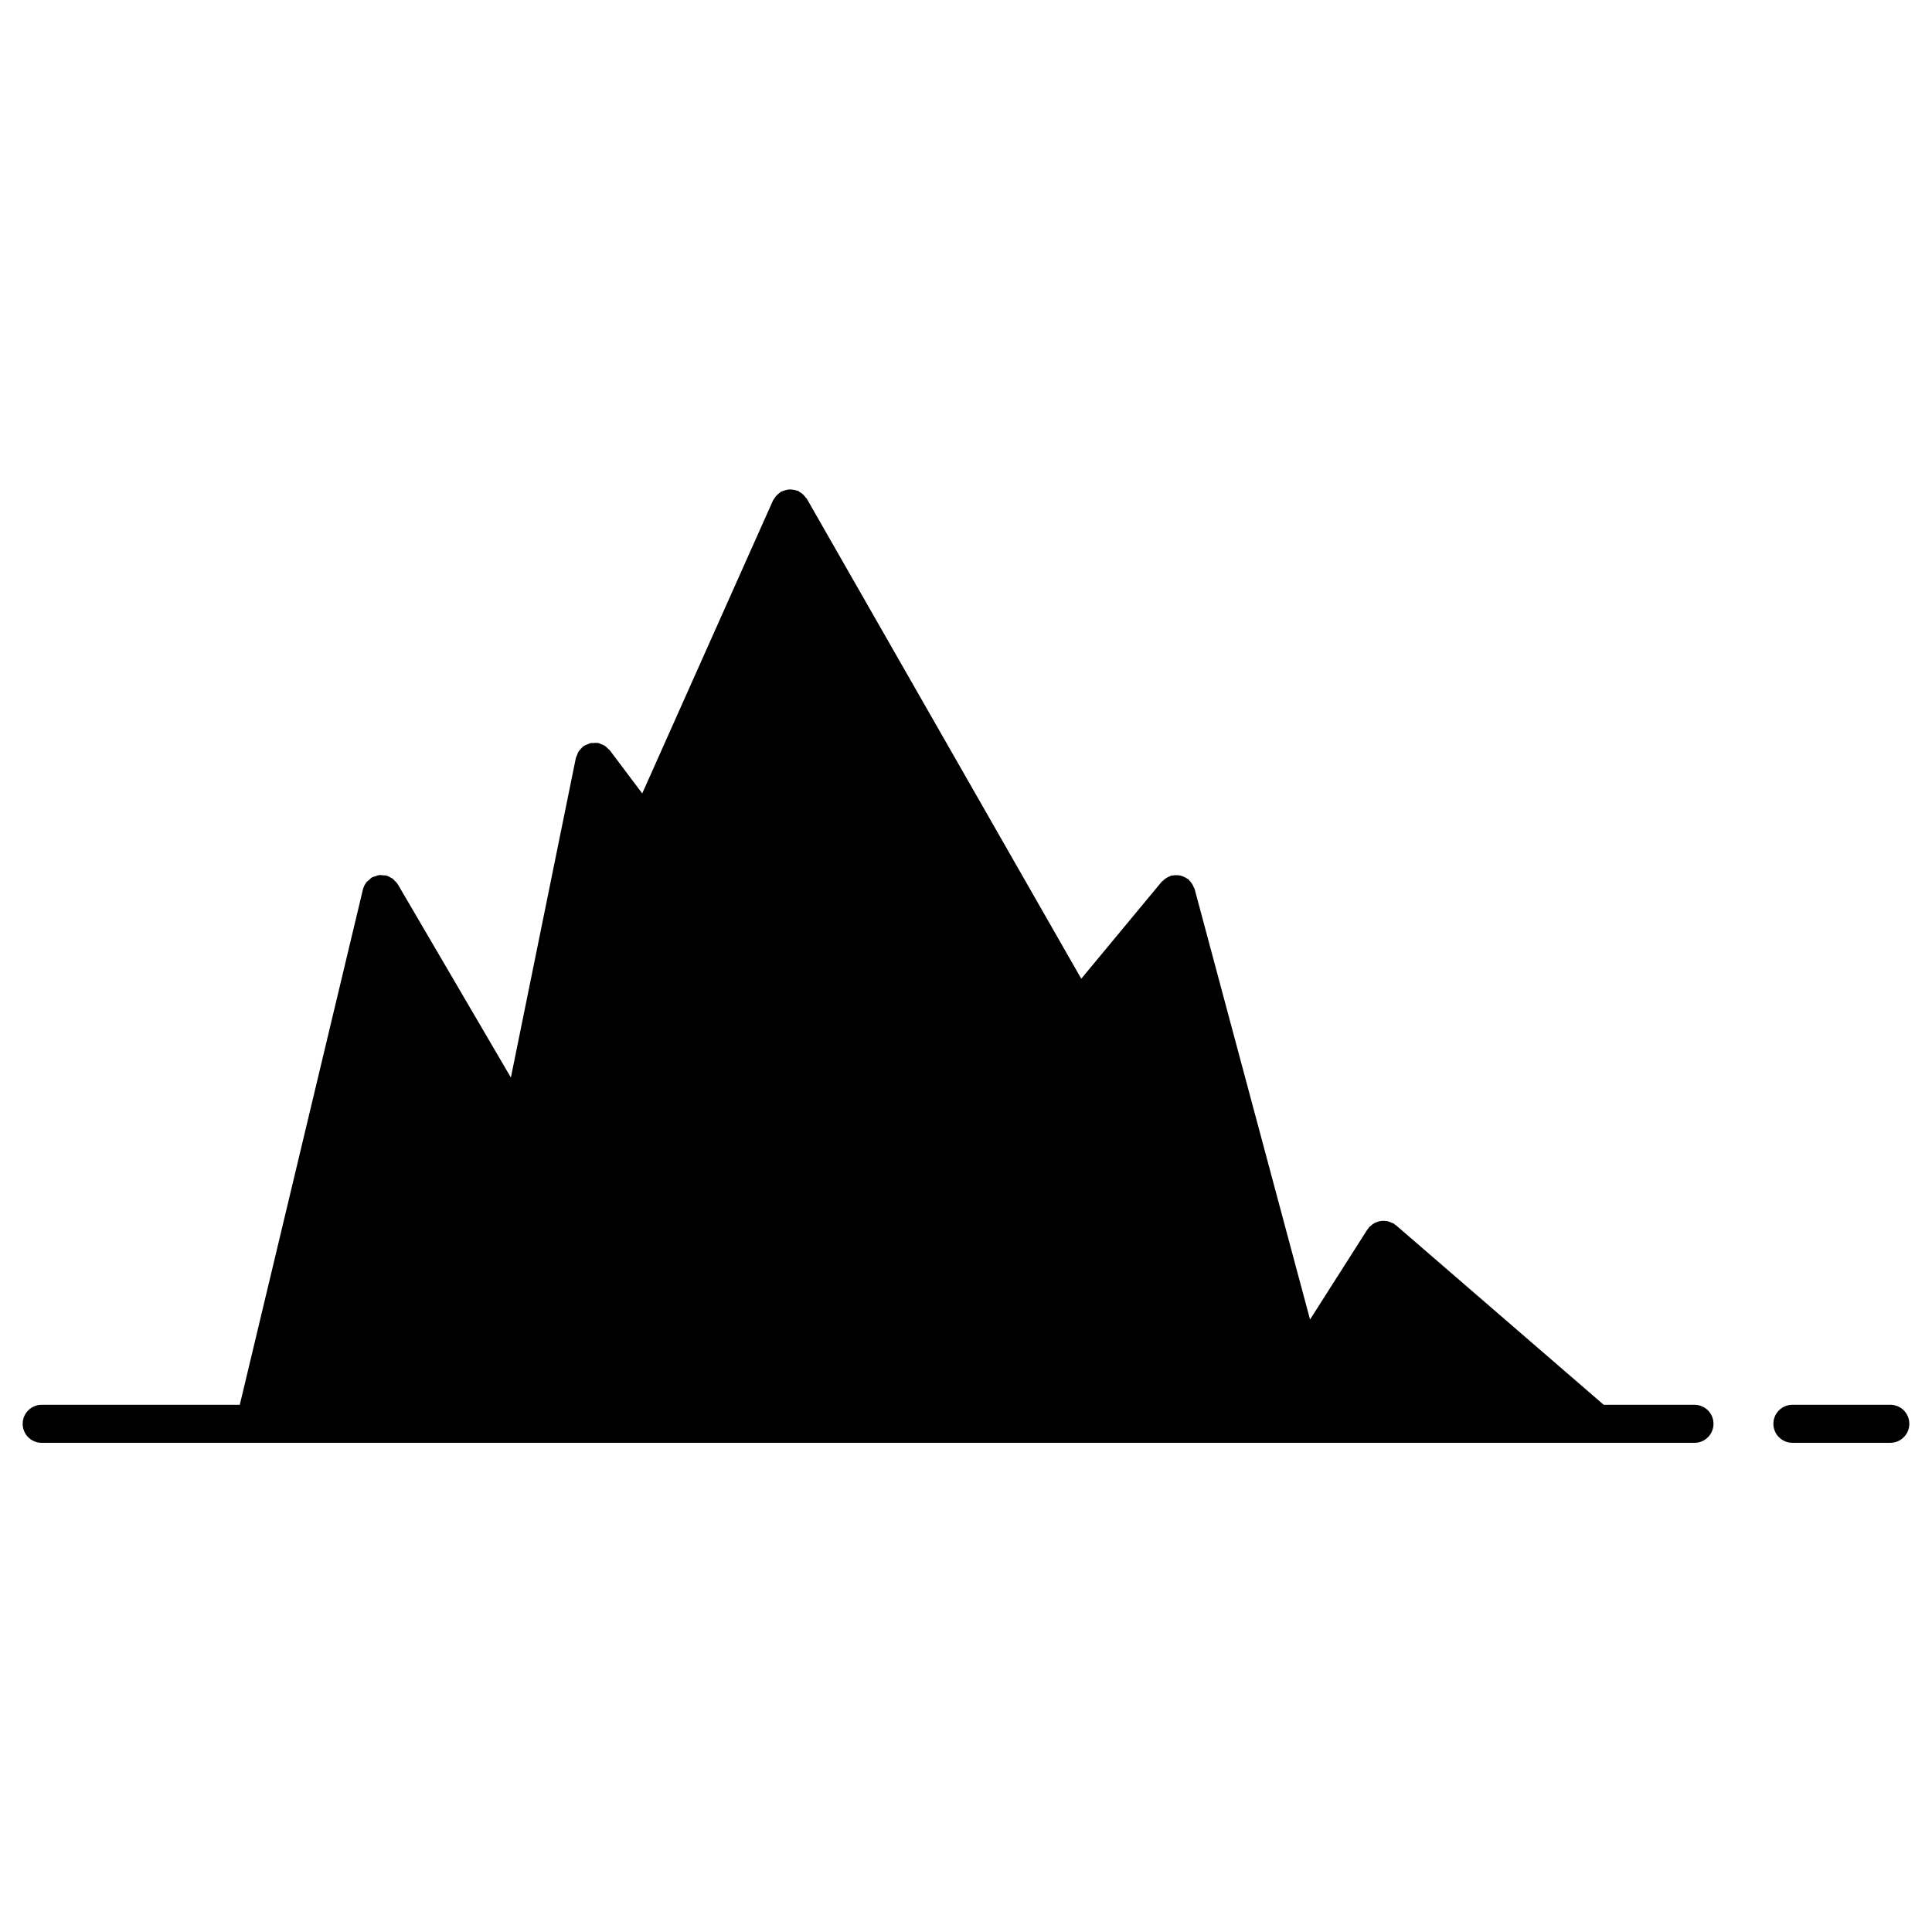 <?xml version="1.0" encoding="UTF-8"?>
<!-- Uploaded to: ICON Repo, www.iconrepo.com, Generator: ICON Repo Mixer Tools -->
<svg fill="#000000" width="800px" height="800px" version="1.1" viewBox="144 144 512 512" xmlns="http://www.w3.org/2000/svg">
 <g>
  <path d="m593.06 516.28h-24.066l-55.062-47.594c-0.102-0.086-0.223-0.105-0.324-0.18-0.102-0.074-0.156-0.188-0.266-0.258-0.188-0.117-0.398-0.137-0.594-0.227-0.312-0.145-0.609-0.281-0.938-0.359-0.316-0.082-0.621-0.102-0.945-0.109-0.328-0.012-0.629-0.023-0.945 0.023-0.324 0.047-0.621 0.137-0.926 0.246-0.301 0.105-0.59 0.215-0.871 0.379-0.293 0.168-0.535 0.383-0.789 0.609-0.16 0.145-0.359 0.227-0.508 0.395-0.086 0.102-0.105 0.223-0.188 0.328-0.074 0.102-0.18 0.152-0.25 0.262l-15.215 23.891-30.586-114.08c-0.047-0.172-0.168-0.297-0.23-0.465-0.121-0.324-0.266-0.625-0.457-0.922-0.188-0.289-0.387-0.535-0.625-0.777-0.125-0.133-0.191-0.297-0.332-0.418-0.109-0.098-0.25-0.117-0.367-0.203-0.289-0.203-0.578-0.344-0.902-0.484-0.297-0.125-0.574-0.238-0.887-0.309-0.309-0.066-0.609-0.082-0.934-0.09-0.348-0.004-0.684 0-1.027 0.066-0.137 0.023-0.273-0.012-0.406 0.023-0.176 0.047-0.301 0.168-0.469 0.23-0.316 0.121-0.613 0.266-0.91 0.453-0.297 0.191-0.543 0.398-0.789 0.641-0.121 0.121-0.293 0.188-0.402 0.328l-21.305 25.688-72.723-127.18c-0.098-0.168-0.25-0.262-0.363-0.418-0.203-0.281-0.414-0.535-0.676-0.77-0.258-0.23-0.527-0.418-0.828-0.59-0.16-0.098-0.277-0.246-0.453-0.324-0.121-0.055-0.25-0.039-0.371-0.086-0.328-0.117-0.648-0.176-0.992-0.223-0.316-0.047-0.625-0.086-0.941-0.07-0.312 0.016-0.605 0.086-0.906 0.16-0.344 0.082-0.664 0.172-0.984 0.324-0.117 0.055-0.242 0.055-0.352 0.117-0.168 0.098-0.262 0.25-0.414 0.363-0.281 0.207-0.539 0.418-0.777 0.676-0.23 0.258-0.418 0.527-0.59 0.828-0.098 0.16-0.246 0.277-0.324 0.453l-34.652 77.637-8.609-11.453c-0.156-0.207-0.371-0.316-0.551-0.488-0.258-0.258-0.492-0.52-0.805-0.715-0.309-0.195-0.641-0.293-0.977-0.418-0.238-0.086-0.434-0.238-0.691-0.293-0.055-0.012-0.105 0.004-0.156 0-0.348-0.059-0.699-0.016-1.055 0-0.309 0.016-0.621-0.02-0.91 0.047-0.25 0.055-0.48 0.207-0.727 0.301-0.367 0.145-0.734 0.273-1.055 0.504-0.039 0.023-0.09 0.031-0.133 0.059-0.195 0.152-0.301 0.363-0.473 0.527-0.262 0.262-0.527 0.508-0.734 0.828-0.195 0.312-0.297 0.648-0.418 0.992-0.086 0.23-0.23 0.422-0.289 0.676l-17.227 84.719-29.965-51.203c-0.012-0.016-0.023-0.02-0.035-0.039-0.238-0.398-0.578-0.711-0.918-1.027-0.145-0.137-0.246-0.316-0.402-0.434-0.098-0.07-0.215-0.09-0.316-0.152-0.465-0.293-0.941-0.551-1.473-0.68-0.016-0.004-0.023-0.016-0.039-0.02-0.188-0.047-0.363 0.004-0.543-0.016-0.457-0.059-0.918-0.117-1.379-0.047-0.297 0.047-0.555 0.191-0.836 0.289-0.316 0.105-0.648 0.152-0.957 0.328-0.02 0.012-0.035 0.035-0.055 0.051-0.242 0.145-0.418 0.379-0.629 0.562-0.281 0.242-0.605 0.453-0.816 0.746-0.02 0.023-0.023 0.066-0.047 0.09-0.363 0.516-0.629 1.074-0.781 1.676-0.004 0.016-0.016 0.031-0.02 0.047l-32.629 136.56h-52.5c-2.781 0-5.039 2.254-5.039 5.039s2.258 5.039 5.039 5.039h438.01c2.785 0 5.039-2.254 5.039-5.039s-2.254-5.039-5.039-5.039z"/>
  <path d="m644.95 516.28h-25.945c-2.785 0-5.039 2.254-5.039 5.039s2.254 5.039 5.039 5.039h25.945c2.785 0 5.039-2.254 5.039-5.039s-2.25-5.039-5.039-5.039z"/>
 </g>
</svg>